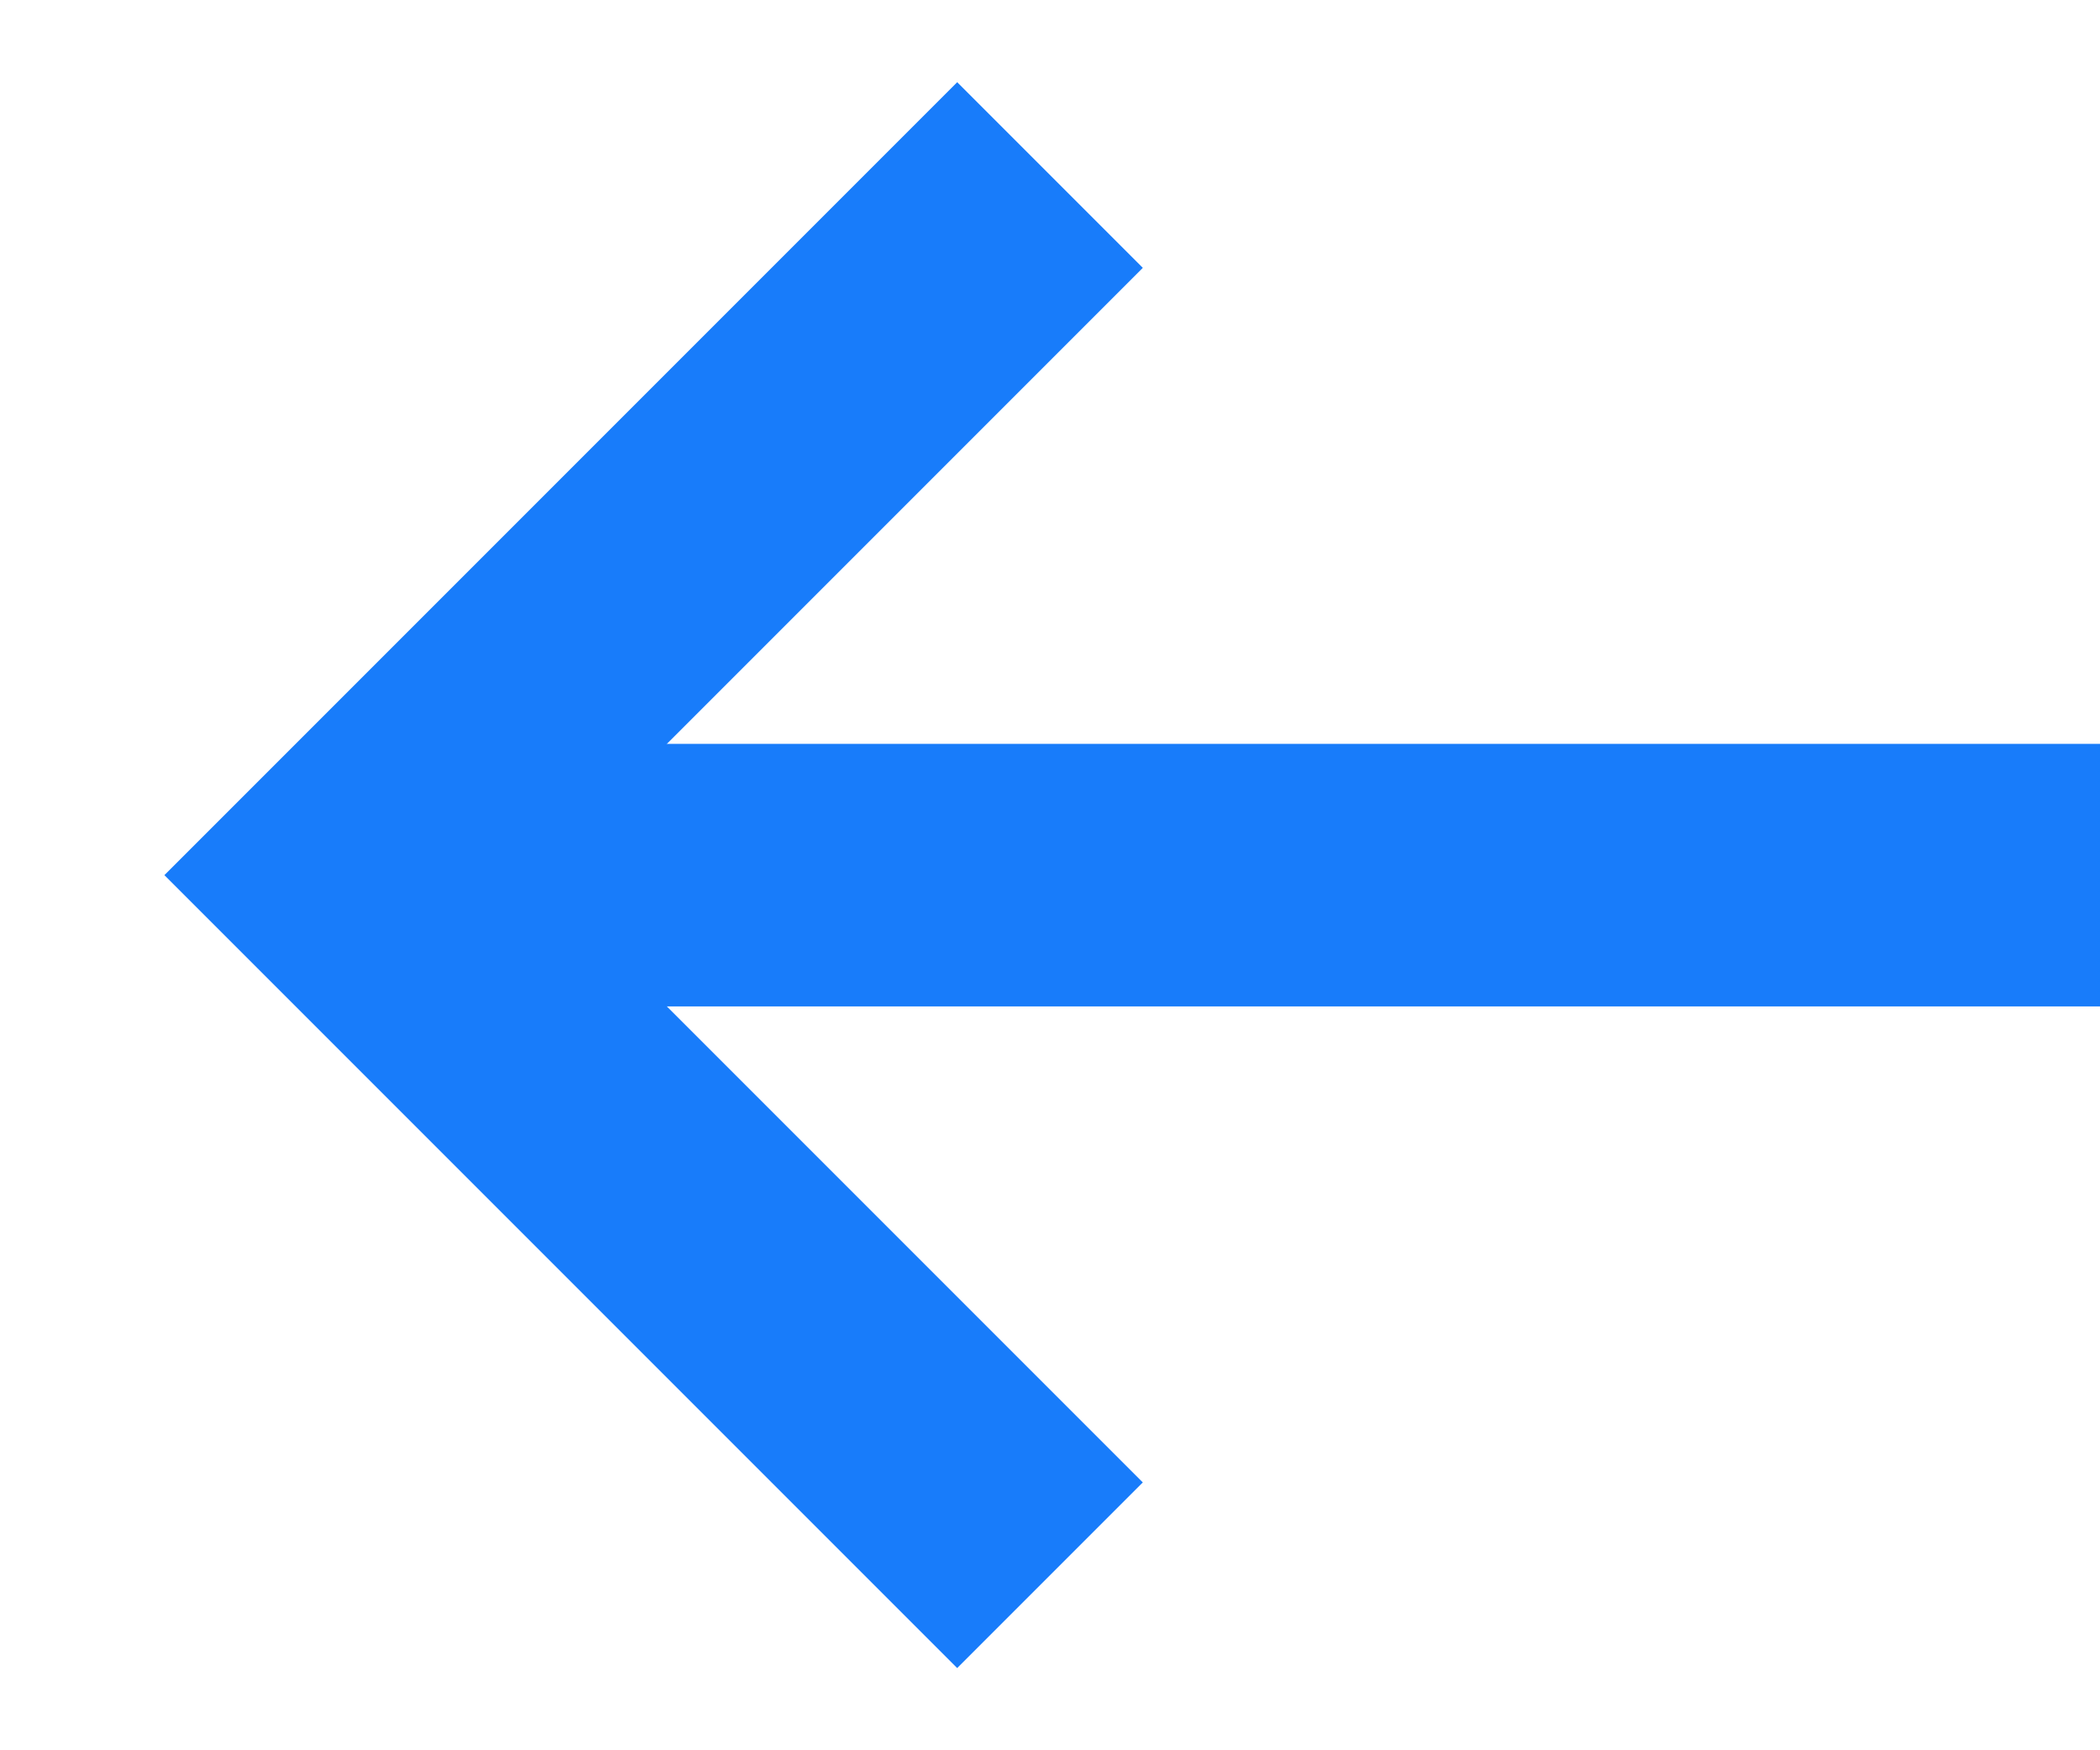 <svg width="12" height="10" viewBox="0 0 12 10" fill="none" xmlns="http://www.w3.org/2000/svg">
<path d="M6 1L2 5L6 9" stroke="#187CFA" stroke-width="1.5"/>
<path d="M2 5L12 5" stroke="#187CFA" stroke-width="1.5"/>
</svg>
